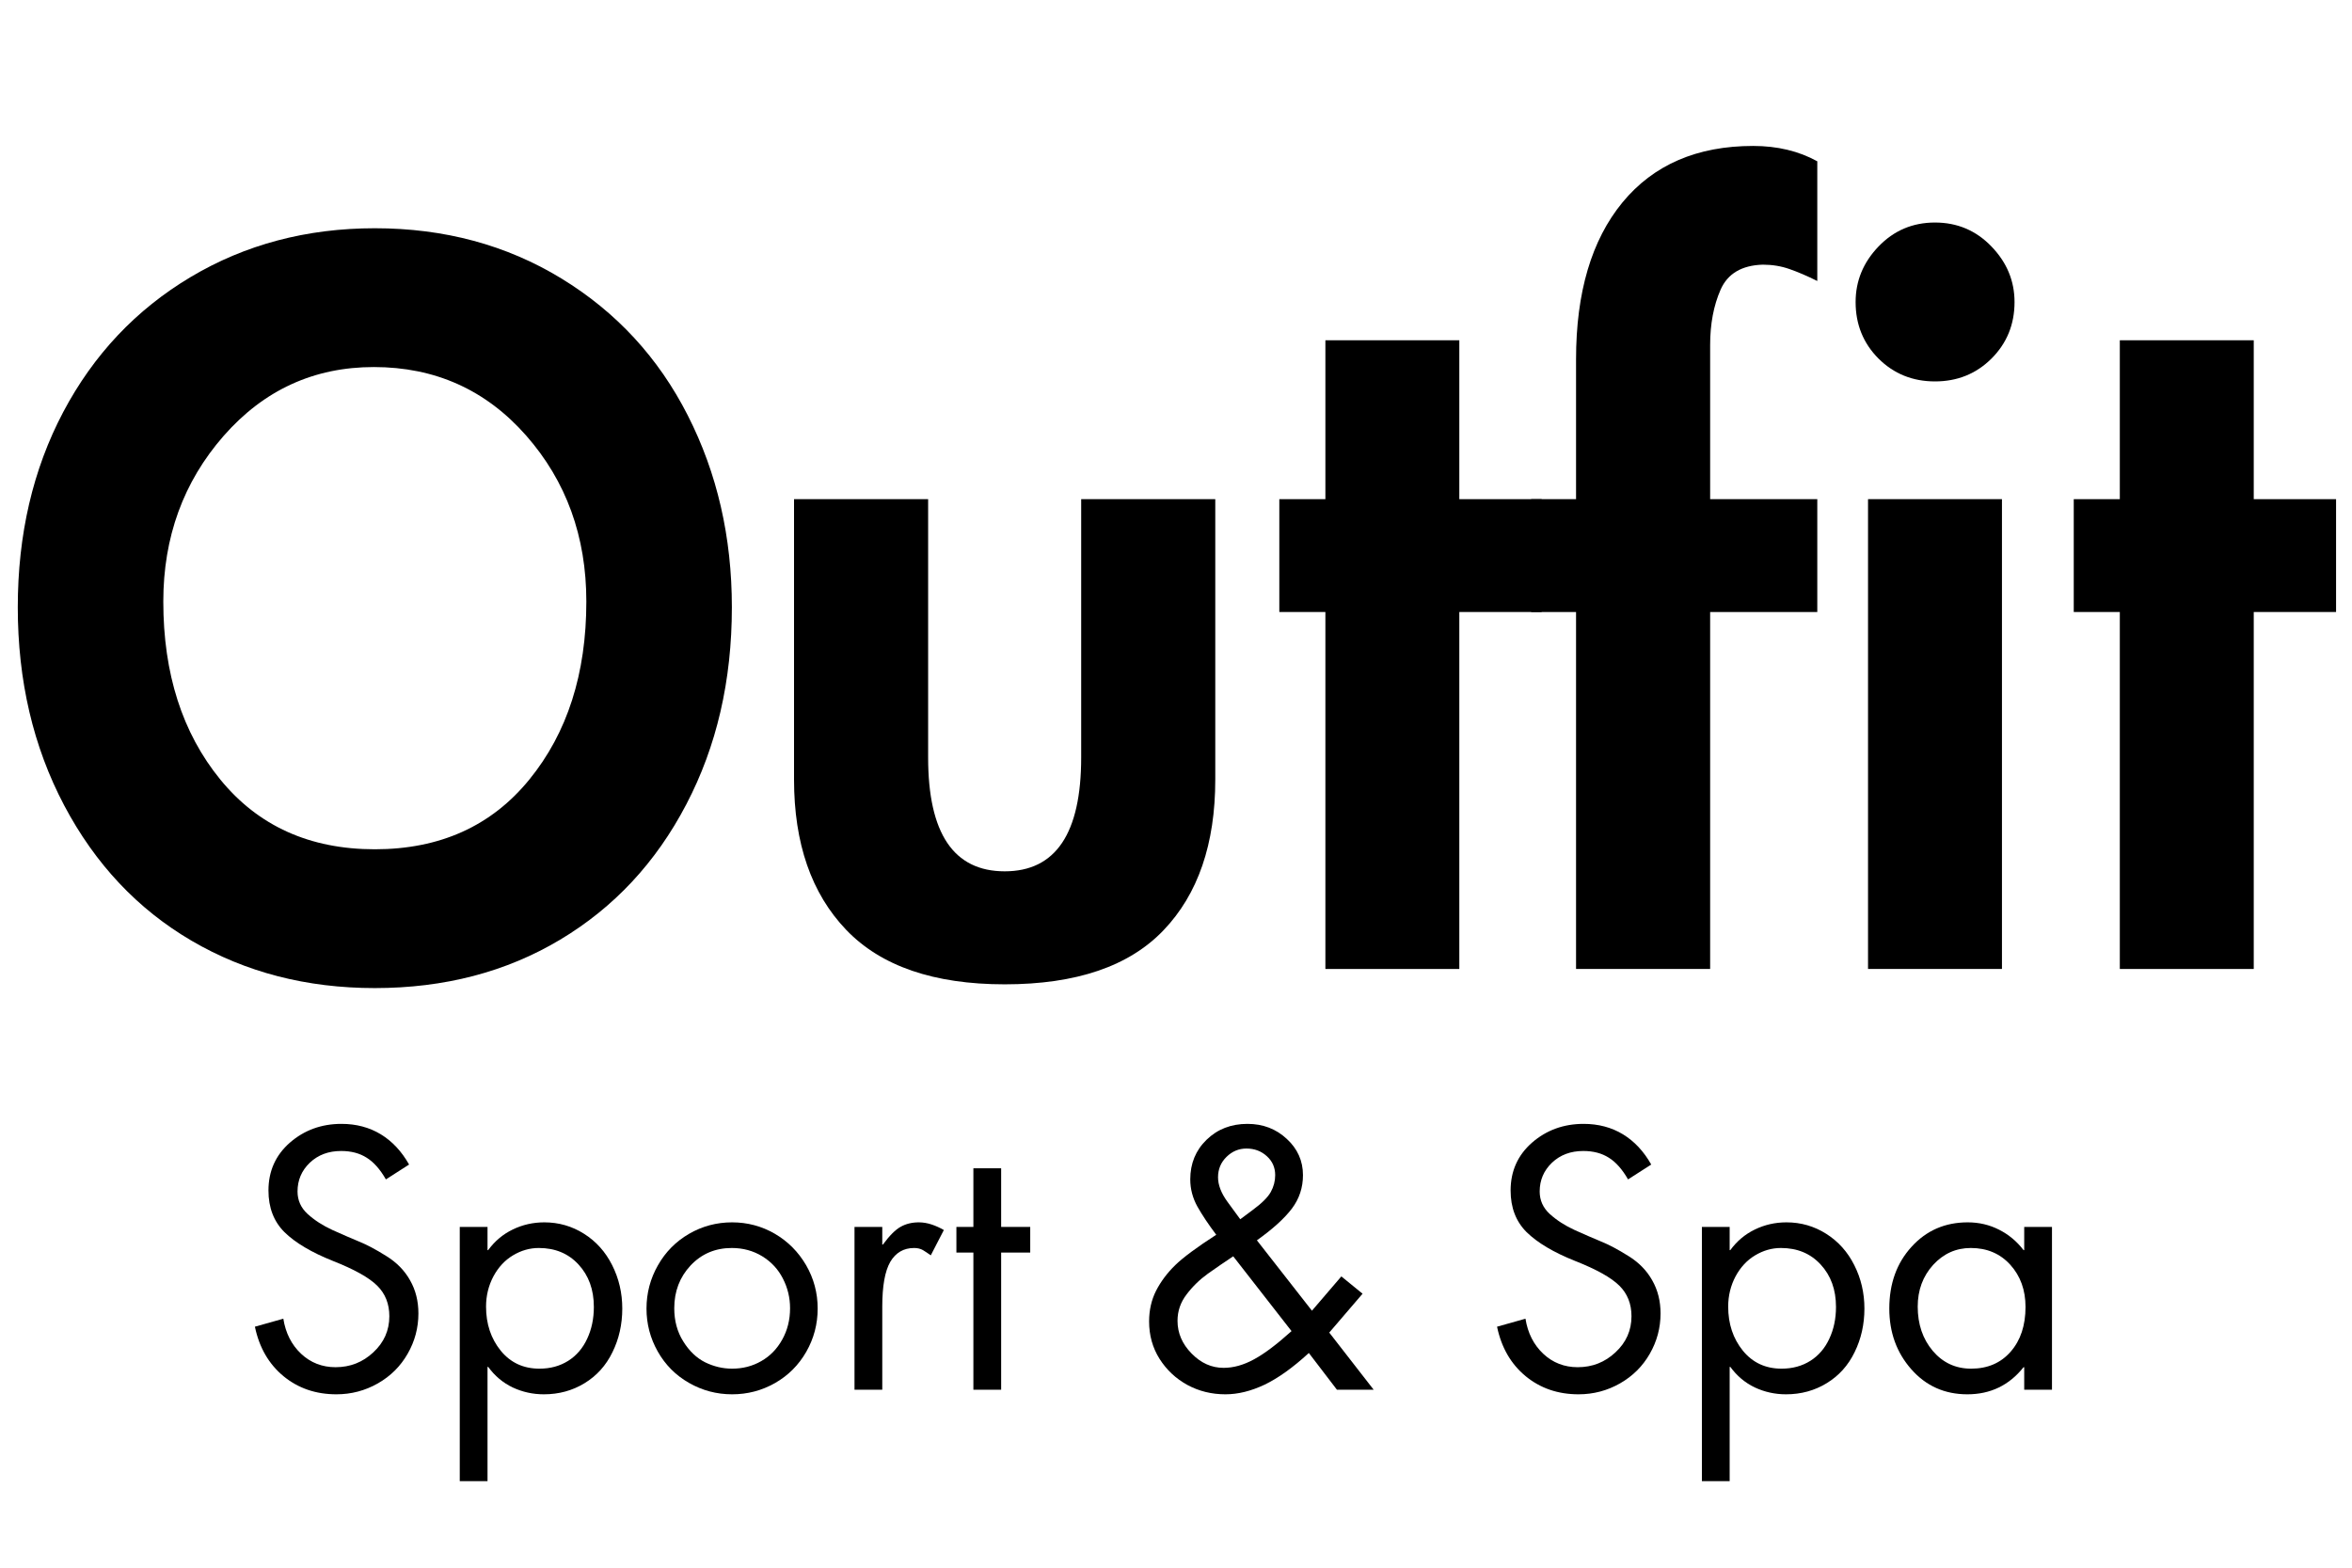 <?xml version="1.0" encoding="utf-8"?>
<svg xmlns="http://www.w3.org/2000/svg" height="200" preserveAspectRatio="xMidYMid meet" version="1.0" viewBox="0 0 224.88 150" width="300" zoomAndPan="magnify">
  <defs>
    <g/>
  </defs>
  <g fill="#000000" fill-opacity="1">
    <g transform="translate(0, 92.714)">
      <g>
        <path d="M 1.641 -34.609 C 1.641 -41.566 3.086 -47.789 5.984 -53.281 C 8.891 -58.781 12.953 -63.086 18.172 -66.203 C 23.391 -69.316 29.266 -70.875 35.797 -70.875 C 42.453 -70.875 48.406 -69.27 53.656 -66.062 C 58.906 -62.852 62.93 -58.488 65.734 -52.969 C 68.547 -47.445 69.953 -41.328 69.953 -34.609 C 69.953 -27.586 68.5 -21.301 65.594 -15.75 C 62.695 -10.195 58.672 -5.879 53.516 -2.797 C 48.359 0.285 42.453 1.828 35.797 1.828 C 29.266 1.828 23.422 0.316 18.266 -2.703 C 13.109 -5.723 9.047 -10.039 6.078 -15.656 C 3.117 -21.27 1.641 -27.586 1.641 -34.609 Z M 35.703 -57.594 C 29.973 -57.594 25.18 -55.395 21.328 -51 C 17.484 -46.602 15.562 -41.32 15.562 -35.156 C 15.562 -28.258 17.379 -22.582 21.016 -18.125 C 24.648 -13.676 29.578 -11.453 35.797 -11.453 C 42.023 -11.453 46.953 -13.676 50.578 -18.125 C 54.211 -22.582 56.031 -28.258 56.031 -35.156 C 56.031 -41.383 54.109 -46.68 50.266 -51.047 C 46.422 -55.41 41.566 -57.594 35.703 -57.594 Z M 35.703 -57.594"/>
      </g>
    </g>
  </g>
  <g fill="#000000" fill-opacity="1">
    <g transform="translate(71.603, 92.714)">
      <g>
        <path d="M 17.125 -44.953 L 17.125 -20.234 C 17.125 -12.973 19.566 -9.344 24.453 -9.344 C 29.328 -9.344 31.766 -12.973 31.766 -20.234 L 31.766 -44.953 L 44.594 -44.953 L 44.594 -18.125 C 44.594 -11.957 42.941 -7.148 39.641 -3.703 C 36.348 -0.254 31.285 1.469 24.453 1.469 C 17.672 1.469 12.613 -0.27 9.281 -3.75 C 5.957 -7.227 4.297 -12.02 4.297 -18.125 L 4.297 -44.953 Z M 17.125 -44.953"/>
      </g>
    </g>
  </g>
  <g fill="#000000" fill-opacity="1">
    <g transform="translate(120.59, 92.714)">
      <g>
        <path d="M 18.953 -60.156 L 18.953 -44.953 L 26.828 -44.953 L 26.828 -34.156 L 18.953 -34.156 L 18.953 0 L 6.141 0 L 6.141 -34.156 L 1.734 -34.156 L 1.734 -44.953 L 6.141 -44.953 L 6.141 -60.156 Z M 18.953 -60.156"/>
      </g>
    </g>
  </g>
  <g fill="#000000" fill-opacity="1">
    <g transform="translate(145.679, 92.714)">
      <g>
        <path d="M 28.109 -65.828 C 27.129 -66.316 26.242 -66.695 25.453 -66.969 C 24.66 -67.25 23.805 -67.391 22.891 -67.391 C 20.879 -67.328 19.535 -66.531 18.859 -65 C 18.191 -63.477 17.859 -61.711 17.859 -59.703 L 17.859 -44.953 L 28.109 -44.953 L 28.109 -34.156 L 17.859 -34.156 L 17.859 0 L 5.031 0 L 5.031 -34.156 L 0.734 -34.156 L 0.734 -44.953 L 5.031 -44.953 L 5.031 -58.328 C 5.031 -64.734 6.508 -69.738 9.469 -73.344 C 12.438 -76.945 16.602 -78.75 21.969 -78.75 C 24.289 -78.75 26.336 -78.258 28.109 -77.281 Z M 28.109 -65.828"/>
      </g>
    </g>
  </g>
  <g fill="#000000" fill-opacity="1">
    <g transform="translate(173.423, 92.714)">
      <g>
        <path d="M 4.031 -63.812 C 4.031 -65.832 4.758 -67.602 6.219 -69.125 C 7.688 -70.656 9.488 -71.422 11.625 -71.422 C 13.758 -71.422 15.562 -70.656 17.031 -69.125 C 18.5 -67.602 19.234 -65.832 19.234 -63.812 C 19.234 -61.676 18.5 -59.875 17.031 -58.406 C 15.562 -56.945 13.758 -56.219 11.625 -56.219 C 9.488 -56.219 7.688 -56.945 6.219 -58.406 C 4.758 -59.875 4.031 -61.676 4.031 -63.812 Z M 18.031 -44.953 L 18.031 0 L 5.219 0 L 5.219 -44.953 Z M 18.031 -44.953"/>
      </g>
    </g>
  </g>
  <g fill="#000000" fill-opacity="1">
    <g transform="translate(196.588, 92.714)">
      <g>
        <path d="M 18.953 -60.156 L 18.953 -44.953 L 26.828 -44.953 L 26.828 -34.156 L 18.953 -34.156 L 18.953 0 L 6.141 0 L 6.141 -34.156 L 1.734 -34.156 L 1.734 -44.953 L 6.141 -44.953 L 6.141 -60.156 Z M 18.953 -60.156"/>
      </g>
    </g>
  </g>
  <g fill="#000000" fill-opacity="1">
    <g transform="translate(22.997, 132.973)">
      <g>
        <path d="M 13.859 -20.125 C 13.305 -21.094 12.691 -21.785 12.016 -22.203 C 11.348 -22.629 10.535 -22.844 9.578 -22.844 C 8.367 -22.844 7.367 -22.469 6.578 -21.719 C 5.797 -20.969 5.406 -20.051 5.406 -18.969 C 5.406 -18.125 5.727 -17.406 6.375 -16.812 C 7.031 -16.219 7.82 -15.707 8.75 -15.281 C 9.676 -14.863 10.516 -14.5 11.266 -14.188 C 12.023 -13.883 12.898 -13.422 13.891 -12.797 C 14.891 -12.18 15.648 -11.406 16.172 -10.469 C 16.703 -9.539 16.969 -8.484 16.969 -7.297 C 16.969 -5.922 16.625 -4.633 15.938 -3.438 C 15.258 -2.25 14.312 -1.305 13.094 -0.609 C 11.875 0.086 10.551 0.438 9.125 0.438 C 7.156 0.438 5.469 -0.141 4.062 -1.297 C 2.656 -2.461 1.742 -4.039 1.328 -6.031 L 4.047 -6.797 C 4.266 -5.422 4.832 -4.301 5.75 -3.438 C 6.664 -2.582 7.766 -2.156 9.047 -2.156 C 10.441 -2.156 11.645 -2.629 12.656 -3.578 C 13.676 -4.523 14.188 -5.676 14.188 -7.031 C 14.188 -8.219 13.801 -9.191 13.031 -9.953 C 12.258 -10.723 10.844 -11.516 8.781 -12.328 C 6.727 -13.148 5.188 -14.066 4.156 -15.078 C 3.133 -16.098 2.625 -17.426 2.625 -19.062 C 2.625 -20.914 3.305 -22.441 4.672 -23.641 C 6.047 -24.836 7.691 -25.438 9.609 -25.438 C 11.023 -25.438 12.281 -25.102 13.375 -24.438 C 14.469 -23.77 15.367 -22.805 16.078 -21.547 Z M 13.859 -20.125"/>
      </g>
    </g>
  </g>
  <g fill="#000000" fill-opacity="1">
    <g transform="translate(41.531, 132.973)">
      <g>
        <path d="M 5.109 -2.188 L 5.047 -2.188 L 5.047 8.75 L 2.391 8.75 L 2.391 -15.578 L 5.047 -15.578 L 5.047 -13.359 L 5.109 -13.359 C 5.742 -14.223 6.523 -14.879 7.453 -15.328 C 8.391 -15.785 9.398 -16.016 10.484 -16.016 C 11.867 -16.016 13.133 -15.648 14.281 -14.922 C 15.438 -14.191 16.332 -13.191 16.969 -11.922 C 17.613 -10.648 17.938 -9.266 17.938 -7.766 C 17.938 -6.254 17.625 -4.863 17 -3.594 C 16.383 -2.32 15.492 -1.332 14.328 -0.625 C 13.172 0.082 11.875 0.438 10.438 0.438 C 9.383 0.438 8.391 0.219 7.453 -0.219 C 6.523 -0.664 5.742 -1.32 5.109 -2.188 Z M 9.953 -13.562 C 9.086 -13.562 8.266 -13.328 7.484 -12.859 C 6.711 -12.398 6.086 -11.727 5.609 -10.844 C 5.141 -9.957 4.906 -8.992 4.906 -7.953 C 4.906 -6.297 5.375 -4.891 6.312 -3.734 C 7.25 -2.586 8.484 -2.016 10.016 -2.016 C 11.055 -2.016 11.973 -2.266 12.766 -2.766 C 13.555 -3.266 14.16 -3.969 14.578 -4.875 C 15.004 -5.781 15.219 -6.797 15.219 -7.922 C 15.219 -9.578 14.727 -10.93 13.75 -11.984 C 12.781 -13.035 11.516 -13.562 9.953 -13.562 Z M 9.953 -13.562"/>
      </g>
    </g>
  </g>
  <g fill="#000000" fill-opacity="1">
    <g transform="translate(60.661, 132.973)">
      <g>
        <path d="M 1.125 -7.766 C 1.125 -9.242 1.488 -10.625 2.219 -11.906 C 2.945 -13.188 3.941 -14.191 5.203 -14.922 C 6.461 -15.648 7.832 -16.016 9.312 -16.016 C 10.789 -16.016 12.156 -15.648 13.406 -14.922 C 14.656 -14.191 15.648 -13.191 16.391 -11.922 C 17.129 -10.648 17.5 -9.266 17.5 -7.766 C 17.5 -6.273 17.133 -4.895 16.406 -3.625 C 15.676 -2.352 14.68 -1.359 13.422 -0.641 C 12.16 0.078 10.789 0.438 9.312 0.438 C 7.832 0.438 6.457 0.07 5.188 -0.656 C 3.914 -1.383 2.922 -2.383 2.203 -3.656 C 1.484 -4.926 1.125 -6.297 1.125 -7.766 Z M 9.281 -13.562 C 7.707 -13.562 6.395 -13.004 5.344 -11.891 C 4.301 -10.773 3.781 -9.41 3.781 -7.797 C 3.781 -6.598 4.066 -5.539 4.641 -4.625 C 5.211 -3.707 5.91 -3.039 6.734 -2.625 C 7.566 -2.219 8.426 -2.016 9.312 -2.016 C 10.332 -2.016 11.258 -2.254 12.094 -2.734 C 12.938 -3.211 13.609 -3.898 14.109 -4.797 C 14.609 -5.691 14.859 -6.691 14.859 -7.797 C 14.859 -8.805 14.629 -9.754 14.172 -10.641 C 13.723 -11.523 13.066 -12.234 12.203 -12.766 C 11.336 -13.297 10.363 -13.562 9.281 -13.562 Z M 9.281 -13.562"/>
      </g>
    </g>
  </g>
  <g fill="#000000" fill-opacity="1">
    <g transform="translate(79.294, 132.973)">
      <g>
        <path d="M 9.688 -12.859 C 9.414 -13.055 9.164 -13.223 8.938 -13.359 C 8.707 -13.492 8.426 -13.562 8.094 -13.562 C 7.094 -13.562 6.332 -13.117 5.812 -12.234 C 5.301 -11.348 5.047 -9.922 5.047 -7.953 L 5.047 0 L 2.391 0 L 2.391 -15.578 L 5.047 -15.578 L 5.047 -13.891 L 5.109 -13.891 C 5.742 -14.754 6.312 -15.32 6.812 -15.594 C 7.312 -15.875 7.891 -16.016 8.547 -16.016 C 8.953 -16.016 9.359 -15.945 9.766 -15.812 C 10.172 -15.676 10.562 -15.5 10.938 -15.281 Z M 9.688 -12.859"/>
      </g>
    </g>
  </g>
  <g fill="#000000" fill-opacity="1">
    <g transform="translate(90.401, 132.973)">
      <g>
        <path d="M 5.312 -21.188 L 5.312 -15.578 L 8.094 -15.578 L 8.094 -13.125 L 5.312 -13.125 L 5.312 0 L 2.656 0 L 2.656 -13.125 L 1.031 -13.125 L 1.031 -15.578 L 2.656 -15.578 L 2.656 -21.188 Z M 5.312 -21.188"/>
      </g>
    </g>
  </g>
  <g fill="#000000" fill-opacity="1">
    <g transform="translate(98.358, 132.973)">
      <g/>
    </g>
  </g>
  <g fill="#000000" fill-opacity="1">
    <g transform="translate(108.57, 132.973)">
      <g>
        <path d="M 11.609 -14.297 L 16.875 -7.562 L 19.688 -10.844 L 21.719 -9.188 L 18.531 -5.469 L 22.781 0 L 19.266 0 L 16.578 -3.516 C 15.055 -2.117 13.645 -1.109 12.344 -0.484 C 11.051 0.129 9.801 0.438 8.594 0.438 C 7.281 0.438 6.07 0.141 4.969 -0.453 C 3.863 -1.055 2.973 -1.891 2.297 -2.953 C 1.629 -4.016 1.297 -5.207 1.297 -6.531 C 1.297 -7.613 1.52 -8.598 1.969 -9.484 C 2.426 -10.367 3.035 -11.18 3.797 -11.922 C 4.555 -12.66 5.863 -13.629 7.719 -14.828 C 6.988 -15.797 6.391 -16.691 5.922 -17.516 C 5.461 -18.348 5.234 -19.219 5.234 -20.125 C 5.234 -21.645 5.754 -22.91 6.797 -23.922 C 7.836 -24.93 9.141 -25.438 10.703 -25.438 C 12.191 -25.438 13.445 -24.957 14.469 -24 C 15.5 -23.051 16.016 -21.895 16.016 -20.531 C 16.016 -19.332 15.66 -18.266 14.953 -17.328 C 14.242 -16.391 13.129 -15.379 11.609 -14.297 Z M 10.016 -16.312 L 11.172 -17.172 C 12.078 -17.836 12.664 -18.422 12.938 -18.922 C 13.219 -19.43 13.359 -19.969 13.359 -20.531 C 13.359 -21.258 13.094 -21.863 12.562 -22.344 C 12.031 -22.832 11.379 -23.078 10.609 -23.078 C 9.879 -23.078 9.242 -22.812 8.703 -22.281 C 8.16 -21.75 7.891 -21.098 7.891 -20.328 C 7.891 -19.598 8.188 -18.82 8.781 -18 Z M 14.922 -5.609 L 9.344 -12.766 C 8.508 -12.211 7.695 -11.656 6.906 -11.094 C 6.125 -10.531 5.445 -9.867 4.875 -9.109 C 4.301 -8.359 4.016 -7.52 4.016 -6.594 C 4.016 -5.426 4.461 -4.383 5.359 -3.469 C 6.254 -2.551 7.273 -2.094 8.422 -2.094 C 9.367 -2.094 10.336 -2.363 11.328 -2.906 C 12.328 -3.445 13.523 -4.348 14.922 -5.609 Z M 14.922 -5.609"/>
      </g>
    </g>
  </g>
  <g fill="#000000" fill-opacity="1">
    <g transform="translate(131.613, 132.973)">
      <g/>
    </g>
  </g>
  <g fill="#000000" fill-opacity="1">
    <g transform="translate(141.825, 132.973)">
      <g>
        <path d="M 13.859 -20.125 C 13.305 -21.094 12.691 -21.785 12.016 -22.203 C 11.348 -22.629 10.535 -22.844 9.578 -22.844 C 8.367 -22.844 7.367 -22.469 6.578 -21.719 C 5.797 -20.969 5.406 -20.051 5.406 -18.969 C 5.406 -18.125 5.727 -17.406 6.375 -16.812 C 7.031 -16.219 7.82 -15.707 8.75 -15.281 C 9.676 -14.863 10.516 -14.5 11.266 -14.188 C 12.023 -13.883 12.898 -13.422 13.891 -12.797 C 14.891 -12.18 15.648 -11.406 16.172 -10.469 C 16.703 -9.539 16.969 -8.484 16.969 -7.297 C 16.969 -5.922 16.625 -4.633 15.938 -3.438 C 15.258 -2.25 14.312 -1.305 13.094 -0.609 C 11.875 0.086 10.551 0.438 9.125 0.438 C 7.156 0.438 5.469 -0.141 4.062 -1.297 C 2.656 -2.461 1.742 -4.039 1.328 -6.031 L 4.047 -6.797 C 4.266 -5.422 4.832 -4.301 5.75 -3.438 C 6.664 -2.582 7.766 -2.156 9.047 -2.156 C 10.441 -2.156 11.645 -2.629 12.656 -3.578 C 13.676 -4.523 14.188 -5.676 14.188 -7.031 C 14.188 -8.219 13.801 -9.191 13.031 -9.953 C 12.258 -10.723 10.844 -11.516 8.781 -12.328 C 6.727 -13.148 5.188 -14.066 4.156 -15.078 C 3.133 -16.098 2.625 -17.426 2.625 -19.062 C 2.625 -20.914 3.305 -22.441 4.672 -23.641 C 6.047 -24.836 7.691 -25.438 9.609 -25.438 C 11.023 -25.438 12.281 -25.102 13.375 -24.438 C 14.469 -23.77 15.367 -22.805 16.078 -21.547 Z M 13.859 -20.125"/>
      </g>
    </g>
  </g>
  <g fill="#000000" fill-opacity="1">
    <g transform="translate(160.358, 132.973)">
      <g>
        <path d="M 5.109 -2.188 L 5.047 -2.188 L 5.047 8.75 L 2.391 8.75 L 2.391 -15.578 L 5.047 -15.578 L 5.047 -13.359 L 5.109 -13.359 C 5.742 -14.223 6.523 -14.879 7.453 -15.328 C 8.391 -15.785 9.398 -16.016 10.484 -16.016 C 11.867 -16.016 13.133 -15.648 14.281 -14.922 C 15.438 -14.191 16.332 -13.191 16.969 -11.922 C 17.613 -10.648 17.938 -9.266 17.938 -7.766 C 17.938 -6.254 17.625 -4.863 17 -3.594 C 16.383 -2.32 15.492 -1.332 14.328 -0.625 C 13.172 0.082 11.875 0.438 10.438 0.438 C 9.383 0.438 8.391 0.219 7.453 -0.219 C 6.523 -0.664 5.742 -1.32 5.109 -2.188 Z M 9.953 -13.562 C 9.086 -13.562 8.266 -13.328 7.484 -12.859 C 6.711 -12.398 6.086 -11.727 5.609 -10.844 C 5.141 -9.957 4.906 -8.992 4.906 -7.953 C 4.906 -6.297 5.375 -4.891 6.312 -3.734 C 7.25 -2.586 8.484 -2.016 10.016 -2.016 C 11.055 -2.016 11.973 -2.266 12.766 -2.766 C 13.555 -3.266 14.16 -3.969 14.578 -4.875 C 15.004 -5.781 15.219 -6.797 15.219 -7.922 C 15.219 -9.578 14.727 -10.93 13.75 -11.984 C 12.781 -13.035 11.516 -13.562 9.953 -13.562 Z M 9.953 -13.562"/>
      </g>
    </g>
  </g>
  <g fill="#000000" fill-opacity="1">
    <g transform="translate(179.489, 132.973)">
      <g>
        <path d="M 14.094 -13.359 L 14.094 -15.578 L 16.75 -15.578 L 16.75 0 L 14.094 0 L 14.094 -2.156 L 14.031 -2.156 C 12.656 -0.426 10.863 0.438 8.656 0.438 C 6.488 0.438 4.703 -0.359 3.297 -1.953 C 1.891 -3.547 1.188 -5.484 1.188 -7.766 C 1.188 -10.148 1.895 -12.117 3.312 -13.672 C 4.727 -15.234 6.52 -16.016 8.688 -16.016 C 9.77 -16.016 10.77 -15.781 11.688 -15.312 C 12.602 -14.852 13.383 -14.203 14.031 -13.359 Z M 8.984 -13.562 C 7.566 -13.562 6.363 -13.02 5.375 -11.938 C 4.395 -10.852 3.906 -9.523 3.906 -7.953 C 3.906 -6.273 4.383 -4.863 5.344 -3.719 C 6.312 -2.582 7.535 -2.016 9.016 -2.016 C 10.586 -2.016 11.848 -2.555 12.797 -3.641 C 13.742 -4.723 14.219 -6.148 14.219 -7.922 C 14.219 -9.535 13.734 -10.879 12.766 -11.953 C 11.797 -13.023 10.535 -13.562 8.984 -13.562 Z M 8.984 -13.562"/>
      </g>
    </g>
  </g>
</svg>